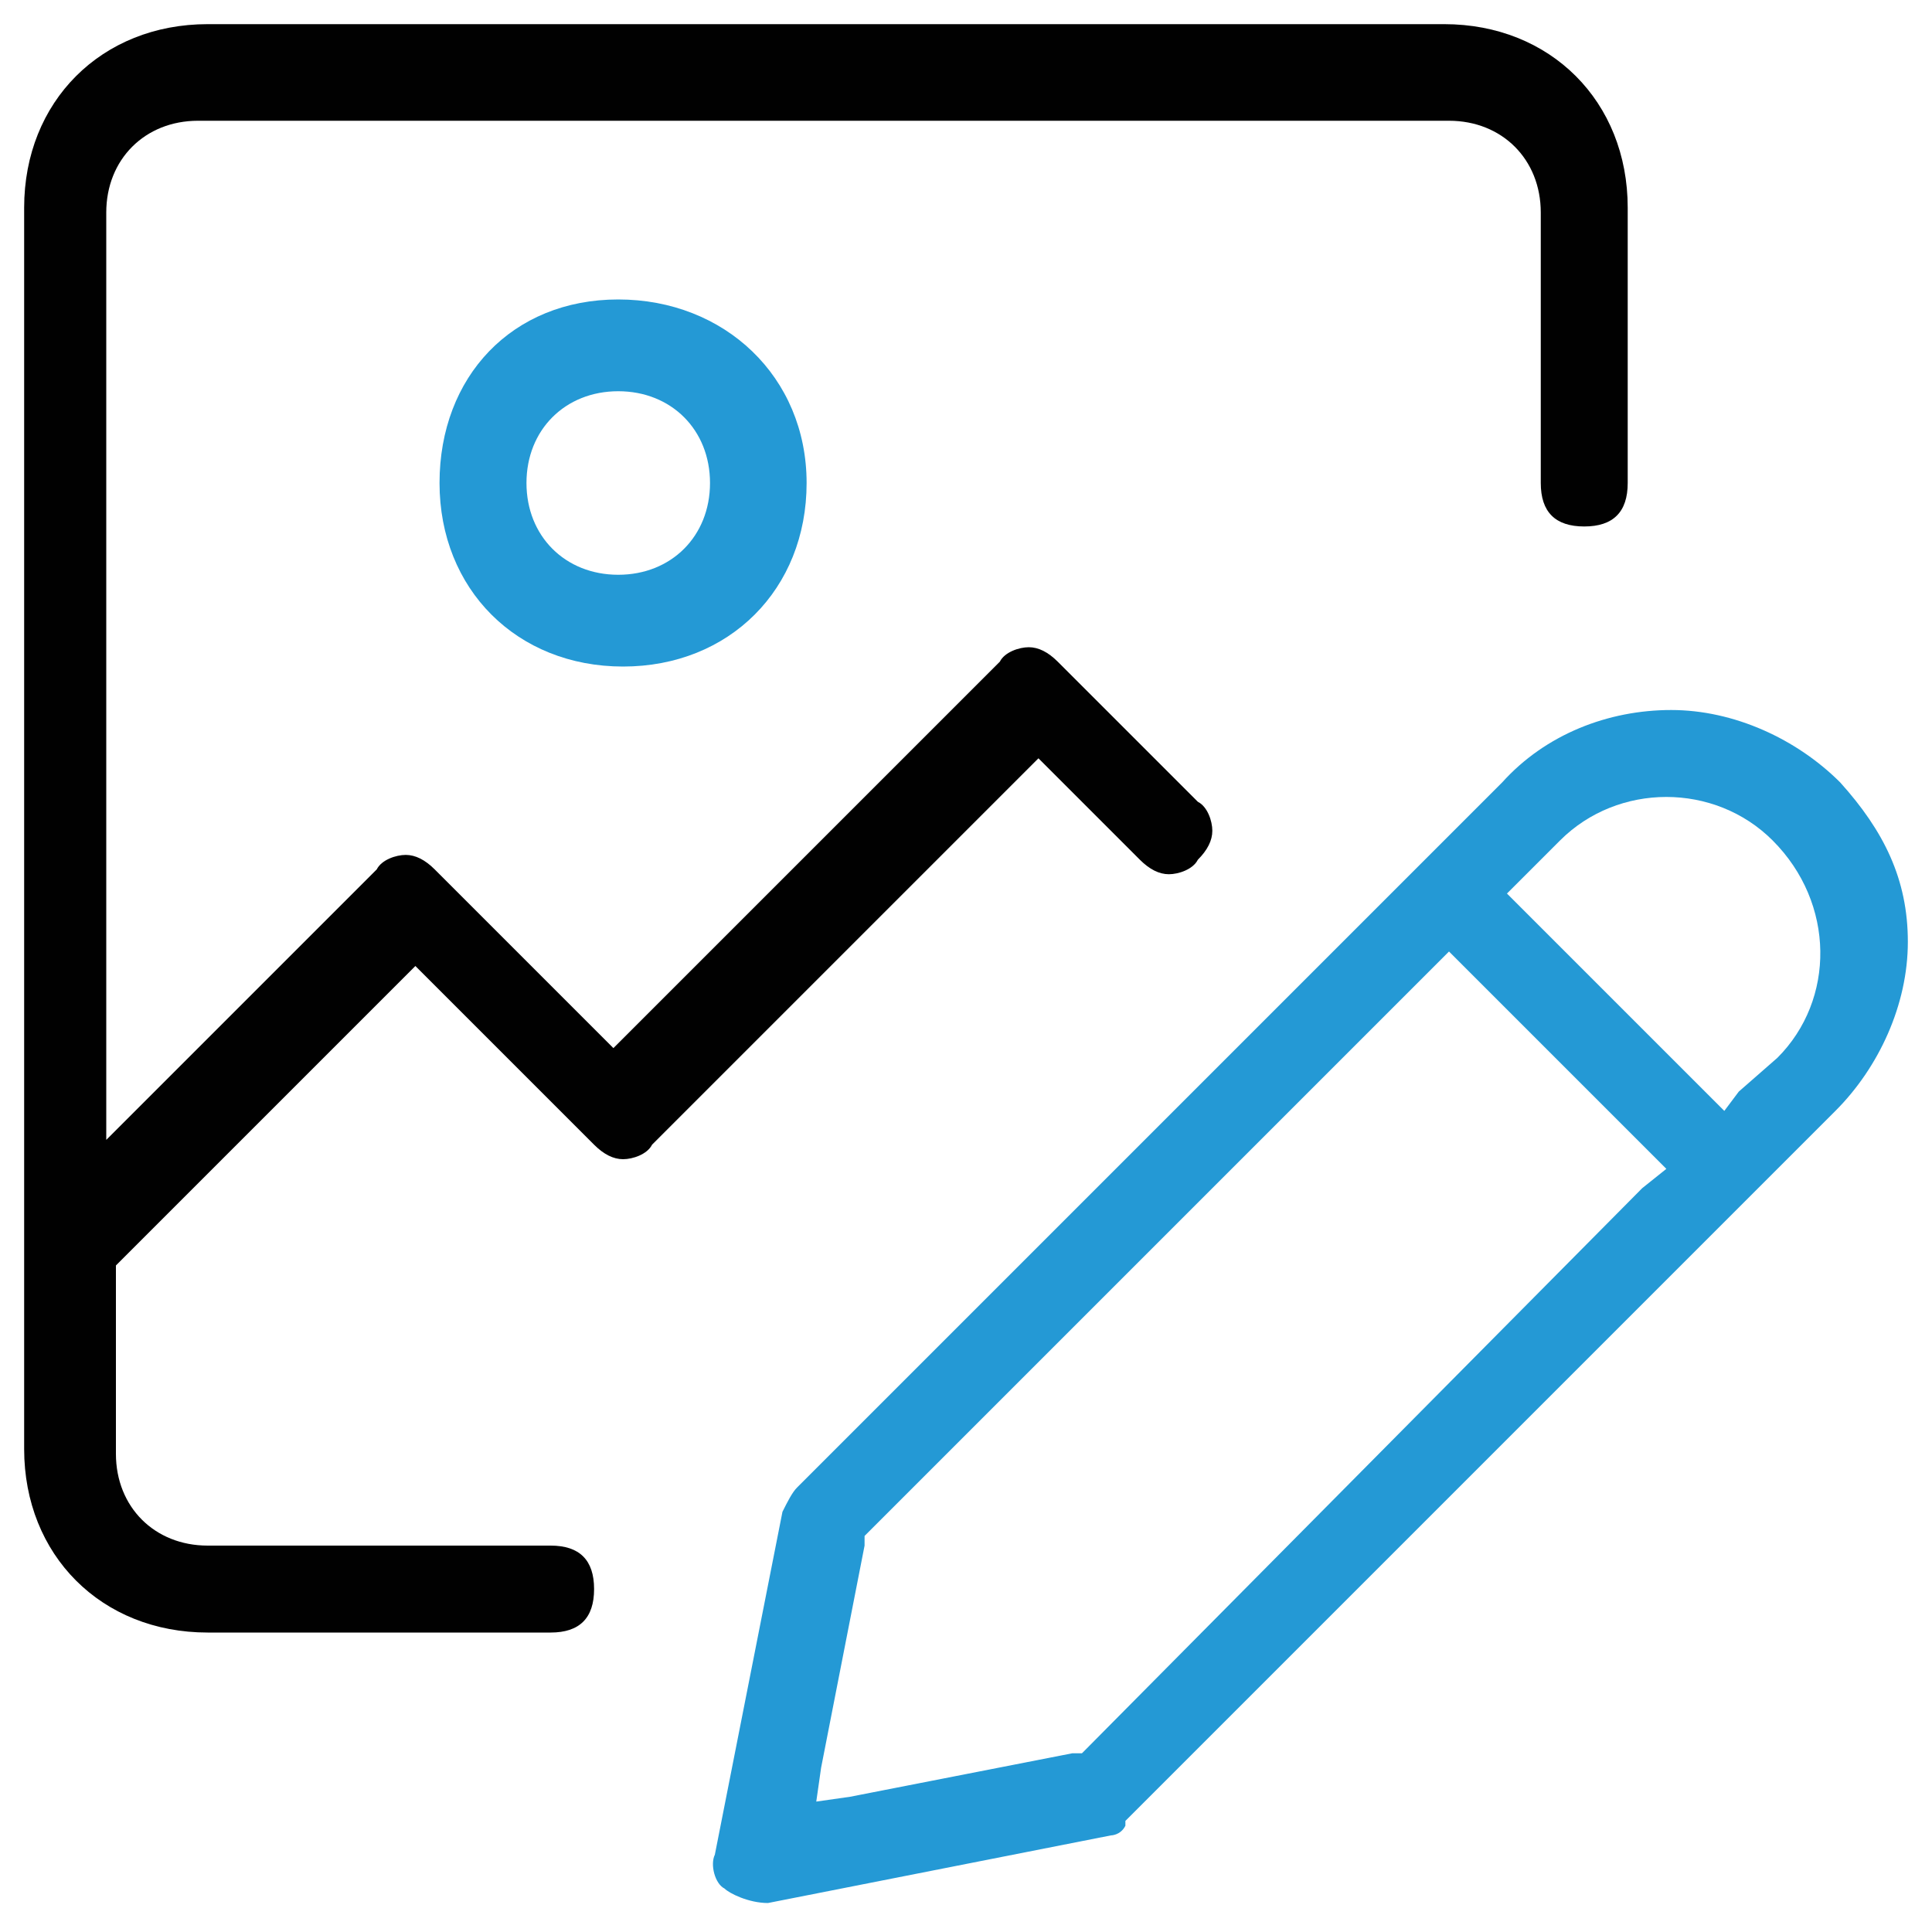 <svg enable-background="new 0 0 40 40" viewBox="0 0 40 40" xmlns="http://www.w3.org/2000/svg"><path d="m38.1 16.2c-.9-.9-2.2-1.5-3.5-1.5s-2.6.5-3.5 1.5l-14.6 14.6c-.1.1-.2.3-.3.5l-1.4 7.1c-.1.2 0 .6.2.7.1.1.5.3.9.3l7.1-1.4s.2 0 .3-.2v-.1l.1-.1 14.6-14.6c.9-.9 1.5-2.2 1.5-3.5s-.5-2.3-1.4-3.3zm-4.1 8.4-11.5 11.6-.1.1h-.2l-4.6.9-.7.1.1-.7.9-4.6v-.2l.1-.1 11.6-11.6.4-.4.4.4 3.7 3.7.4.4zm2.8-2.7-.8.7-.3.4-.4-.4-3.7-3.7-.4-.4.4-.4.7-.7c.6-.6 1.4-.9 2.2-.9s1.6.3 2.2.9c1.3 1.3 1.3 3.3.1 4.5z" fill="#2499d5"/><path d="m23.6 17.8c.2.2.4.3.6.3s.5-.1.6-.3c.2-.2.3-.4.3-.6s-.1-.5-.3-.6l-2.9-2.9c-.2-.2-.4-.3-.6-.3s-.5.1-.6.3l-7.6 7.6-.4.4-.4-.4-3.3-3.3c-.2-.2-.4-.3-.6-.3s-.5.1-.6.3l-4.7 4.7-.9.9v-1.2-18c0-1.1.8-1.9 1.9-1.9h25.9c1.1 0 1.9.8 1.9 1.9v5.6c0 .6.3.9.9.9s.9-.3.9-.9v-5.7c0-2.2-1.6-3.8-3.8-3.8h-25.6c-2.2 0-3.8 1.6-3.8 3.8v25.7c0 2.2 1.6 3.8 3.8 3.8h7.1c.6 0 .9-.3.9-.9s-.3-.9-.9-.9h-7.1c-1.1 0-1.9-.8-1.9-1.9v-3.7-.2l.1-.1 5.7-5.7.4-.4.4.4 3.3 3.3c.2.2.4.3.6.3s.5-.1.6-.3l7.6-7.6.4-.4.4.4z" fill="#010101"/><path d="m9.1 10c0 2.2 1.6 3.8 3.8 3.8s3.8-1.6 3.8-3.8-1.7-3.8-3.9-3.8-3.7 1.6-3.7 3.8zm3.7-1.9c1.1 0 1.9.8 1.9 1.9s-.8 1.9-1.9 1.9-1.9-.8-1.9-1.9.8-1.9 1.9-1.9z" fill="#2499d5"/></svg>
